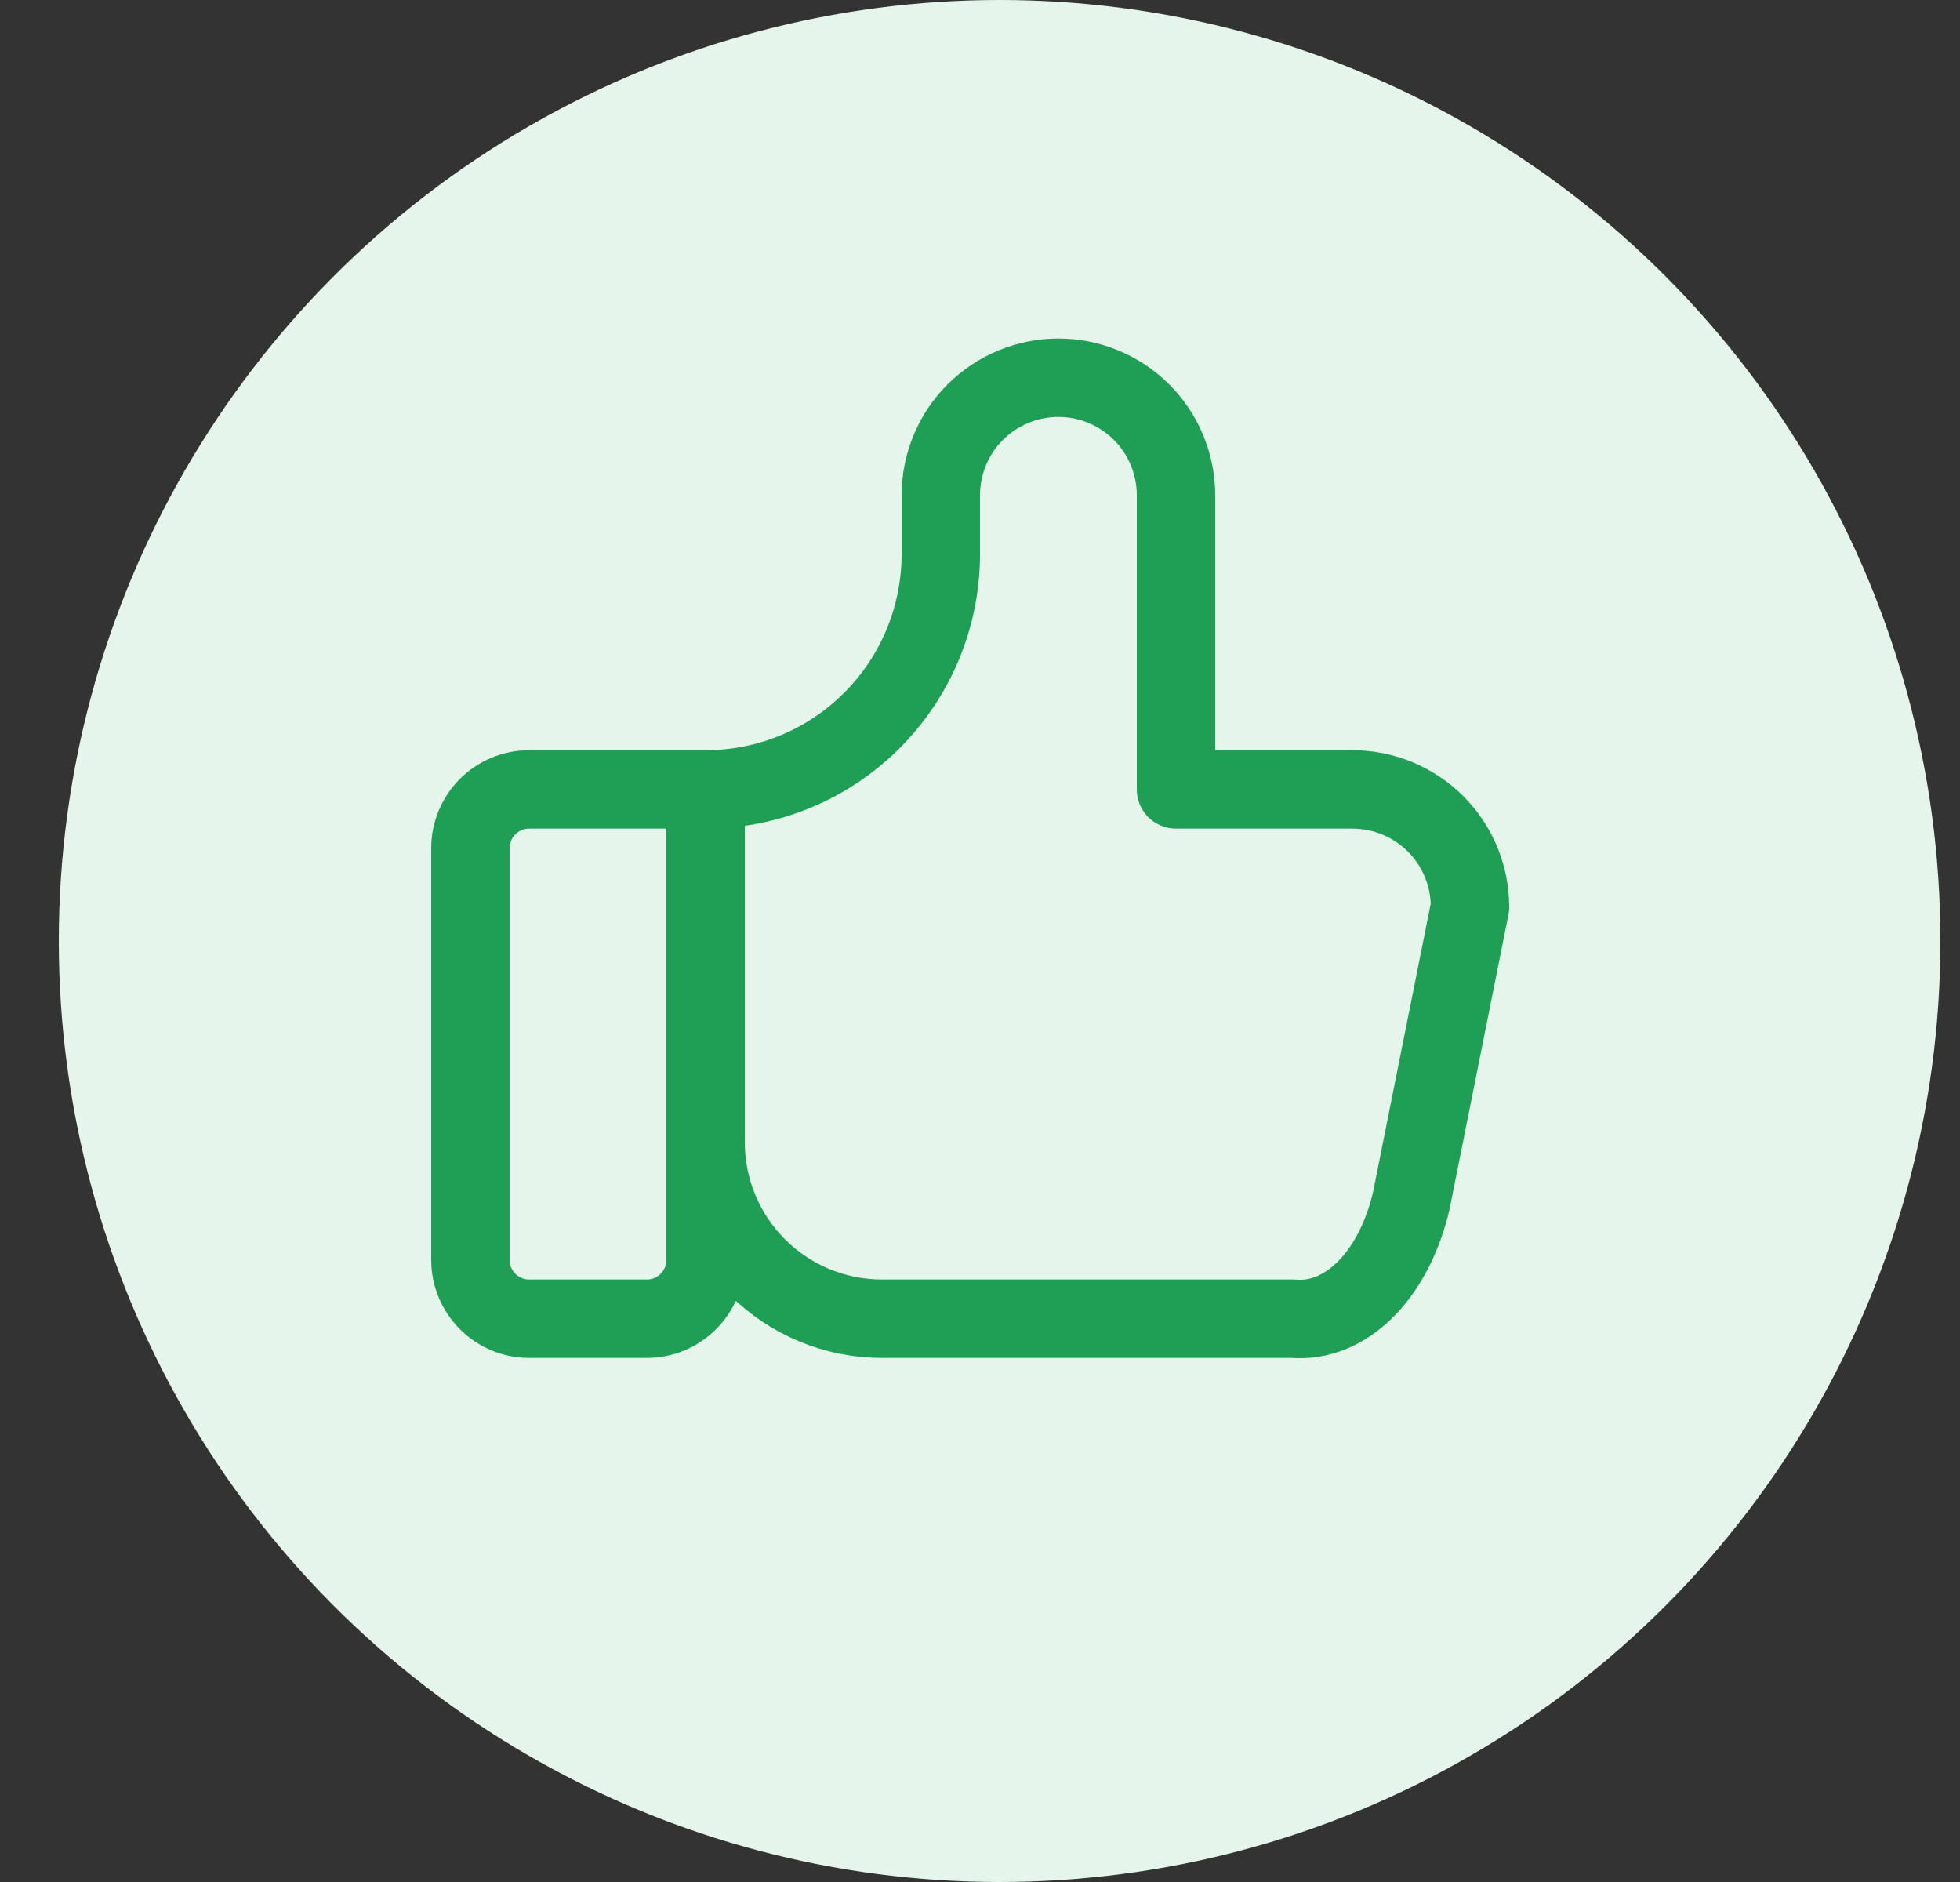 <!-- <svg width="37" height="37" viewBox="0 0 25 24" fill="none" xmlns="http://www.w3.org/2000/svg">
<g clip-path="url(#clip0_904_19296)" filter="url(#filter0_d_904_19296)">
<circle cx="18.75" cy="16.2734" r="12" fill="#E6F5EB"/>
<path d="M15 14.3401V20.3401C15 20.5391 14.921 20.7298 14.7803 20.8705C14.6397 21.0111 14.4489 21.0901 14.25 21.0901H12.75C12.5511 21.0901 12.3603 21.0111 12.2197 20.8705C12.079 20.7298 12 20.5391 12 20.3401V15.0901C12 14.8912 12.079 14.7005 12.2197 14.5598C12.3603 14.4192 12.5511 14.3401 12.75 14.3401H15ZM15 14.3401C15.7956 14.3401 16.5587 14.0241 17.1213 13.4615C17.6839 12.8989 18 12.1358 18 11.3401V10.5901C18 10.1923 18.158 9.81078 18.4393 9.52948C18.7206 9.24817 19.1022 9.09014 19.5 9.09014C19.8978 9.09014 20.2794 9.24817 20.5607 9.52948C20.842 9.81078 21 10.1923 21 10.5901V14.3401H23.25C23.6478 14.3401 24.0294 14.4982 24.3107 14.7795C24.592 15.0608 24.75 15.4423 24.75 15.8401L24 19.5901C23.8921 20.0502 23.6875 20.4453 23.417 20.7159C23.1464 20.9864 22.8246 21.1178 22.5 21.0901H17.25C16.6533 21.0901 16.081 20.8531 15.659 20.4311C15.2371 20.0092 15 19.4369 15 18.8401" stroke="#1F9F55" stroke-width="2" stroke-linecap="round" stroke-linejoin="round"/>
</g>
<defs>
<clipPath id="clip0_904_19296">
<rect width="25" height="24" fill="white" transform="translate(2.75 2.27344)"/>
</clipPath>
</defs>
</svg> -->

<svg width="25" height="24" viewBox="0 0 25 24" fill="none" xmlns="http://www.w3.org/2000/svg">
<rect x="0" y="0" width="25" height="24" fill="#333333" stroke="none"/>
<g clip-path="url(#clip0_904_19293)">
<circle cx="12.75" cy="12" r="12" fill="#E6F5EB"/>
<!-- <circle cx="12.75" cy="12" r="11.25" fill="white" stroke="#C2C2C2" stroke-width="1"/> -->
<path d="M9 10.067V16.067C9 16.266 8.921 16.456 8.78 16.597C8.64 16.738 8.449 16.817 8.25 16.817H6.75C6.551 16.817 6.36 16.738 6.22 16.597C6.079 16.456 6 16.266 6 16.067V10.817C6 10.618 6.079 10.427 6.22 10.286C6.36 10.146 6.551 10.067 6.75 10.067H9ZM9 10.067C9.796 10.067 10.559 9.751 11.121 9.188C11.684 8.625 12 7.862 12 7.067V6.317C12 5.919 12.158 5.537 12.439 5.256C12.721 4.975 13.102 4.817 13.5 4.817C13.898 4.817 14.279 4.975 14.561 5.256C14.842 5.537 15 5.919 15 6.317V10.067H17.25C17.648 10.067 18.029 10.225 18.311 10.506C18.592 10.787 18.75 11.169 18.75 11.567L18 15.317C17.892 15.777 17.688 16.172 17.417 16.442C17.146 16.713 16.825 16.844 16.5 16.817H11.25C10.653 16.817 10.081 16.58 9.659 16.158C9.237 15.736 9 15.163 9 14.567" stroke="#1F9F55" stroke-width="1" stroke-linecap="round" stroke-linejoin="round"/>
</g>
<defs>
<clipPath id="clip0_904_19293">
<rect width="24" height="24" fill="white" transform="translate(0.75)"/>
</clipPath>
</defs>
</svg>

